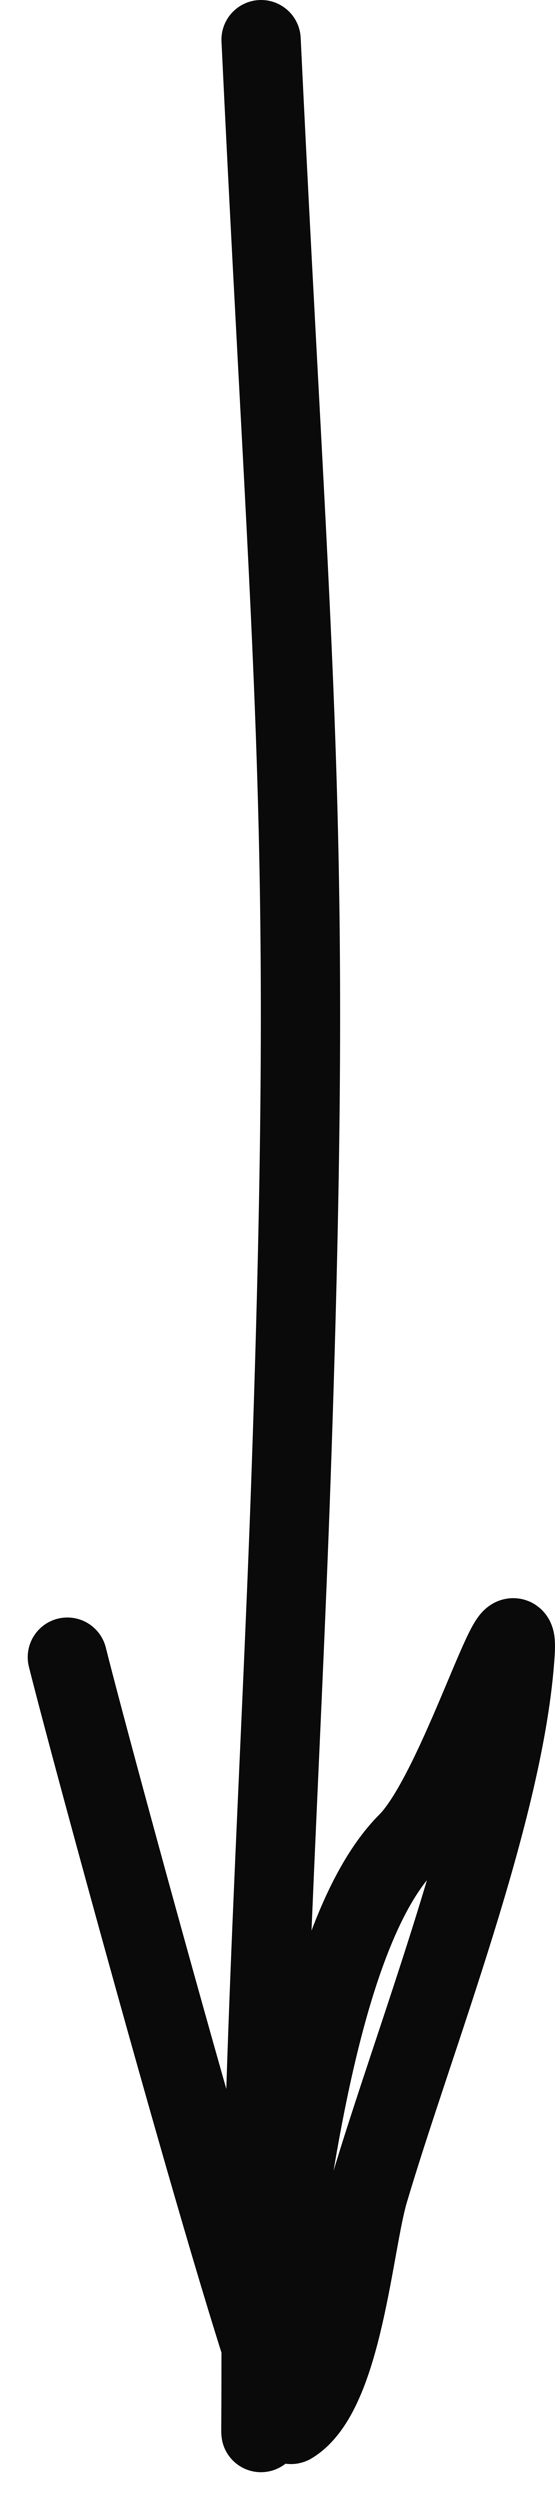 <?xml version="1.0" encoding="UTF-8"?> <svg xmlns="http://www.w3.org/2000/svg" width="14" height="63" viewBox="0 0 14 63" fill="none"><path d="M6.586 1C7.366 17.369 7.913 20.663 7.346 37.091C7.086 44.628 6.586 52.137 6.586 59.681C6.586 62.71 6.53 60.924 6.803 58.921C7.224 55.833 7.984 48.726 10.279 46.431C11.574 45.136 13.108 39.824 12.994 41.652C12.748 45.588 10.45 51.35 9.301 55.228C8.909 56.551 8.648 60.312 7.346 61.093C6.978 61.314 2.413 44.617 1.699 41.761" stroke="#0A0A0A" stroke-width="2" stroke-linecap="round"></path></svg> 